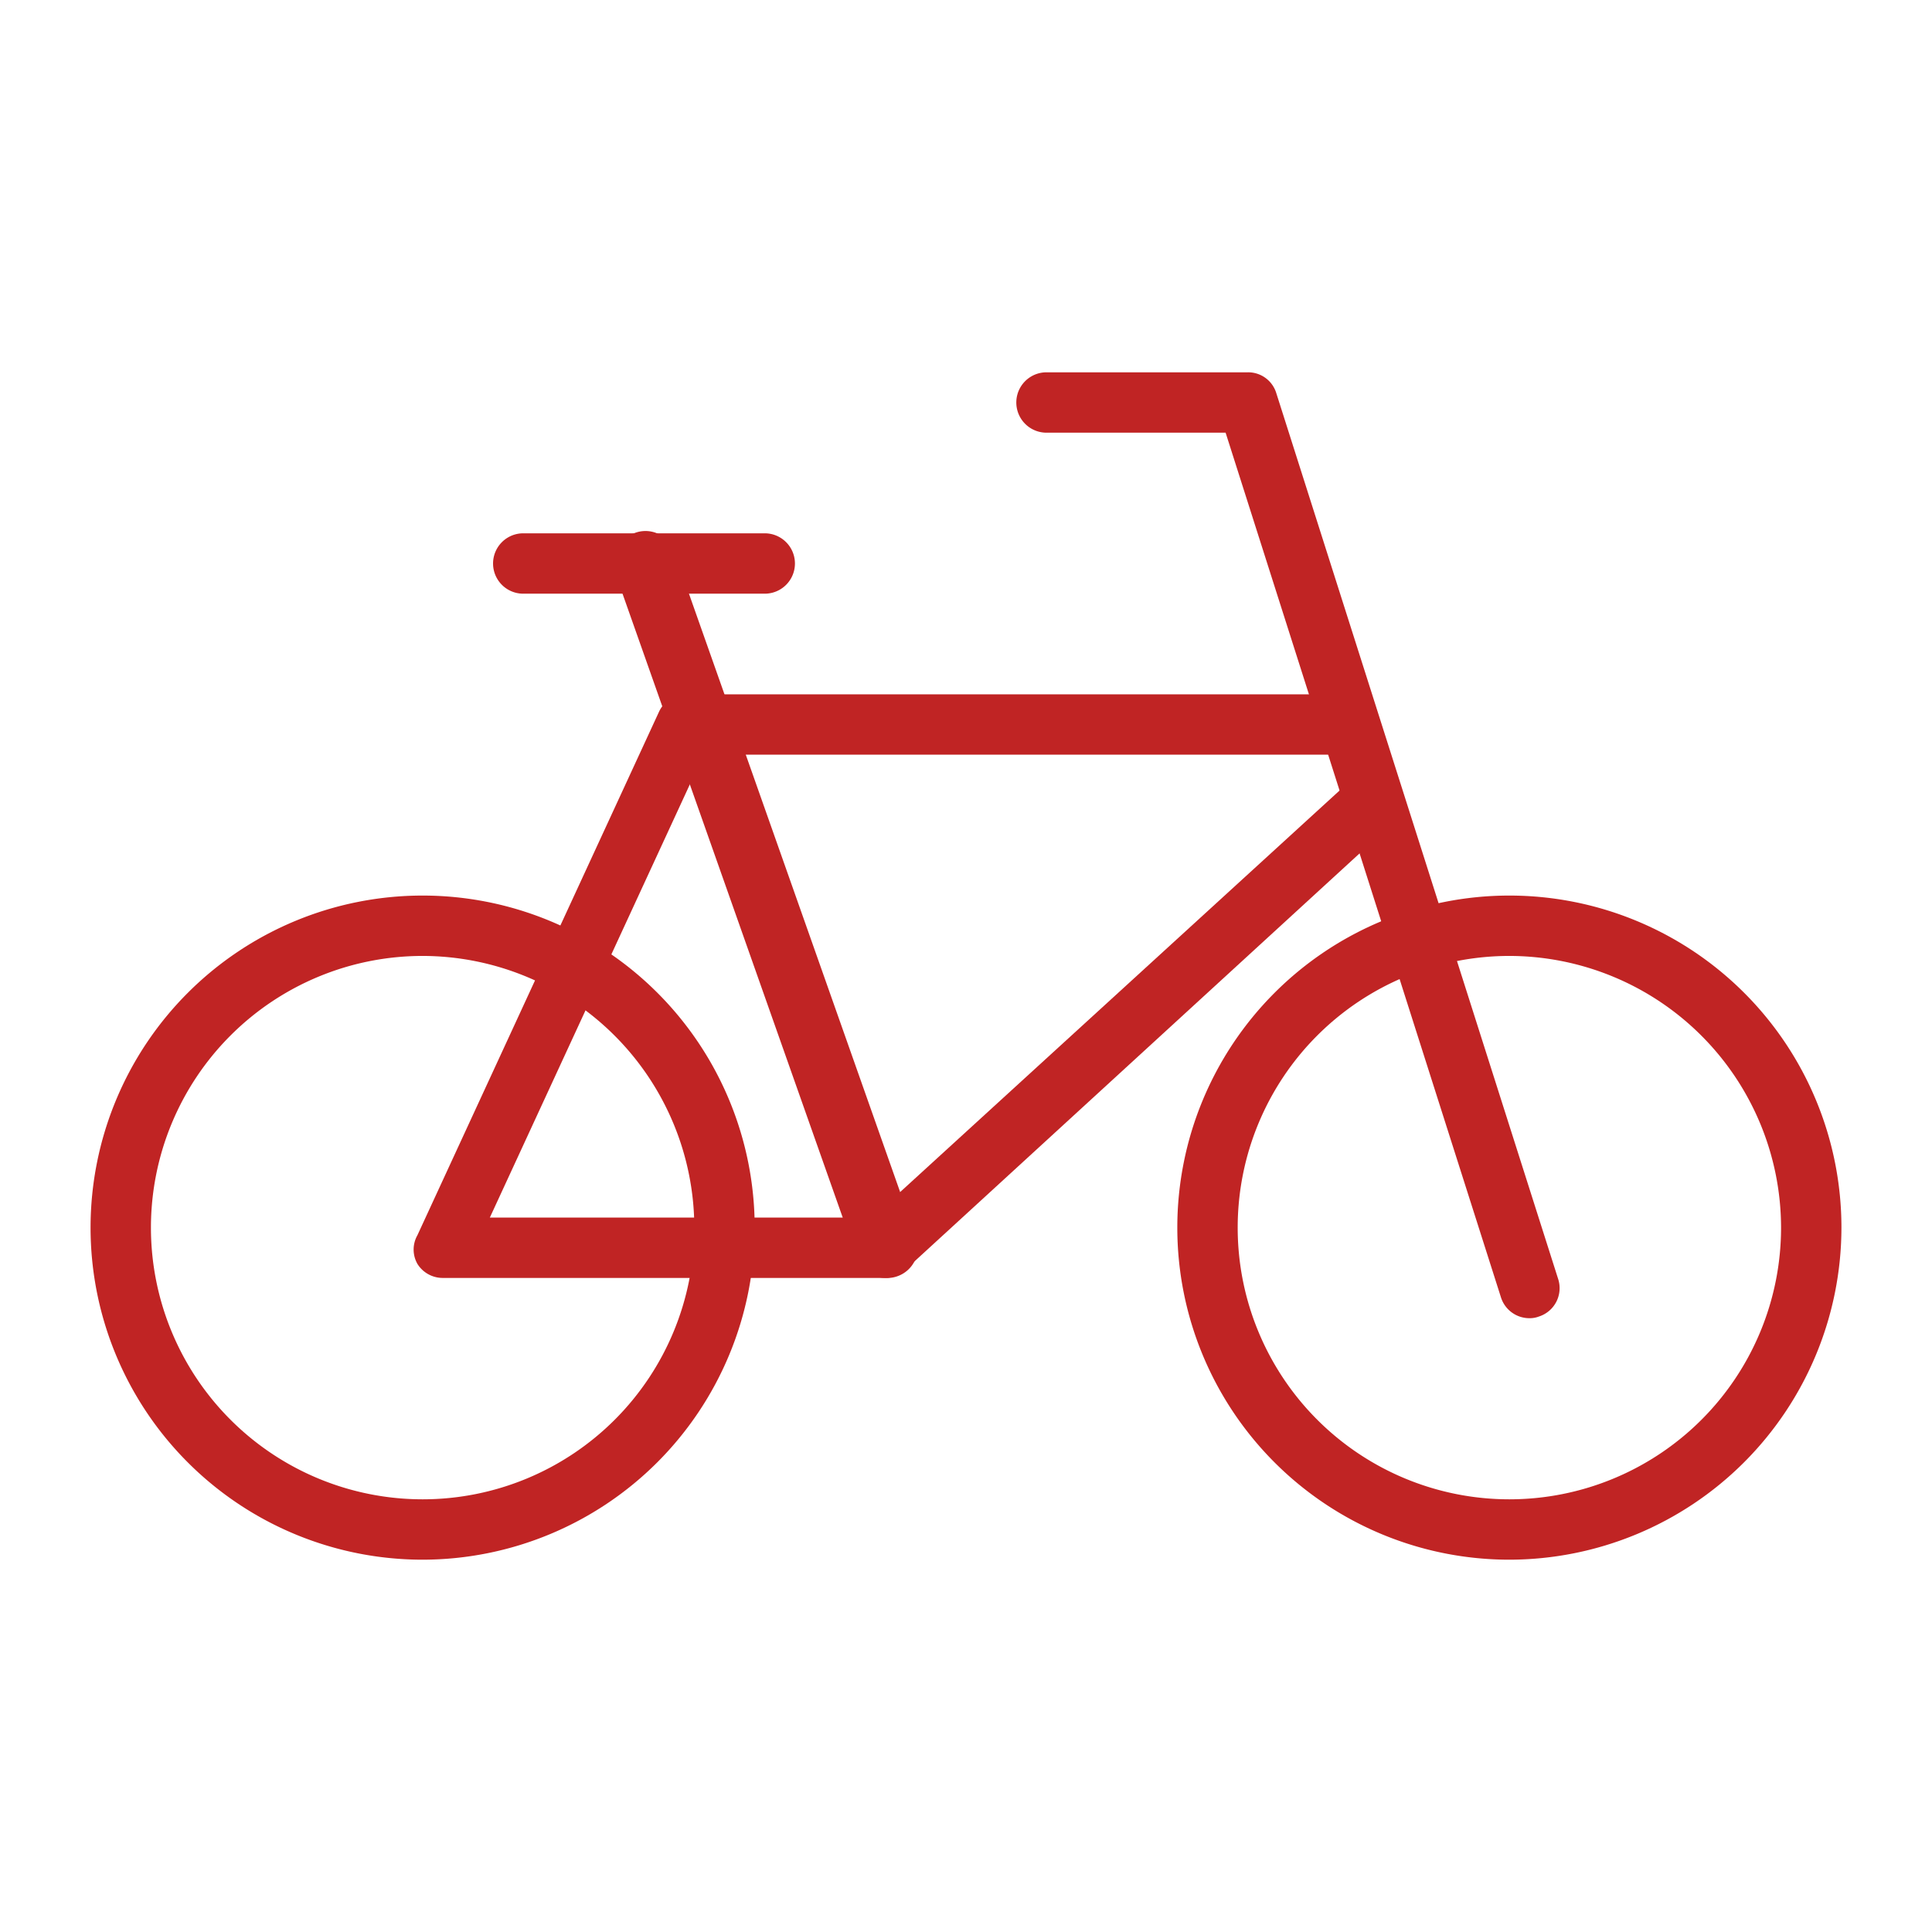 <svg fill="#C02424" xmlns="http://www.w3.org/2000/svg" viewBox="0 0 48 48"><title>iStock-951868954 [Converted]</title><g id="icon"><path d="M10.5,38.75a8.25,8.25,0,1,1,8.25-8.25A8.26,8.26,0,0,1,10.5,38.75Zm0-15a6.75,6.75,0,1,0,6.75,6.75A6.76,6.76,0,0,0,10.5,23.75Z"/><path d="M37.5,38.75a8.25,8.25,0,1,1,8.25-8.25A8.26,8.26,0,0,1,37.5,38.75Zm0-15a6.75,6.75,0,1,0,6.75,6.75A6.76,6.76,0,0,0,37.5,23.75Z"/><path d="M22,31.75H11a.74.74,0,0,1-.63-.35.72.72,0,0,1,0-.71l6-13a.75.75,0,0,1,.68-.44H33a.75.75,0,0,1,0,1.5H17.48l-5.31,11.5h9.5l11.82-10.8a.75.75,0,0,1,1,1.1l-12,11A.74.74,0,0,1,22,31.75Z"/><path d="M38,32.75a.74.74,0,0,1-.71-.52L30.45,10.75H26a.75.75,0,0,1,0-1.5h5a.73.73,0,0,1,.71.52l7,22a.74.74,0,0,1-.48.94A.62.62,0,0,1,38,32.75Z"/><path d="M22,31.75a.75.75,0,0,1-.71-.5l-6-17a.76.76,0,0,1,.46-1,.75.75,0,0,1,1,.46l6,17a.76.76,0,0,1-.46,1A.73.73,0,0,1,22,31.75Z"/><path d="M19,14.75H13a.75.75,0,0,1,0-1.5h6a.75.75,0,0,1,0,1.5Z"/></g></svg>